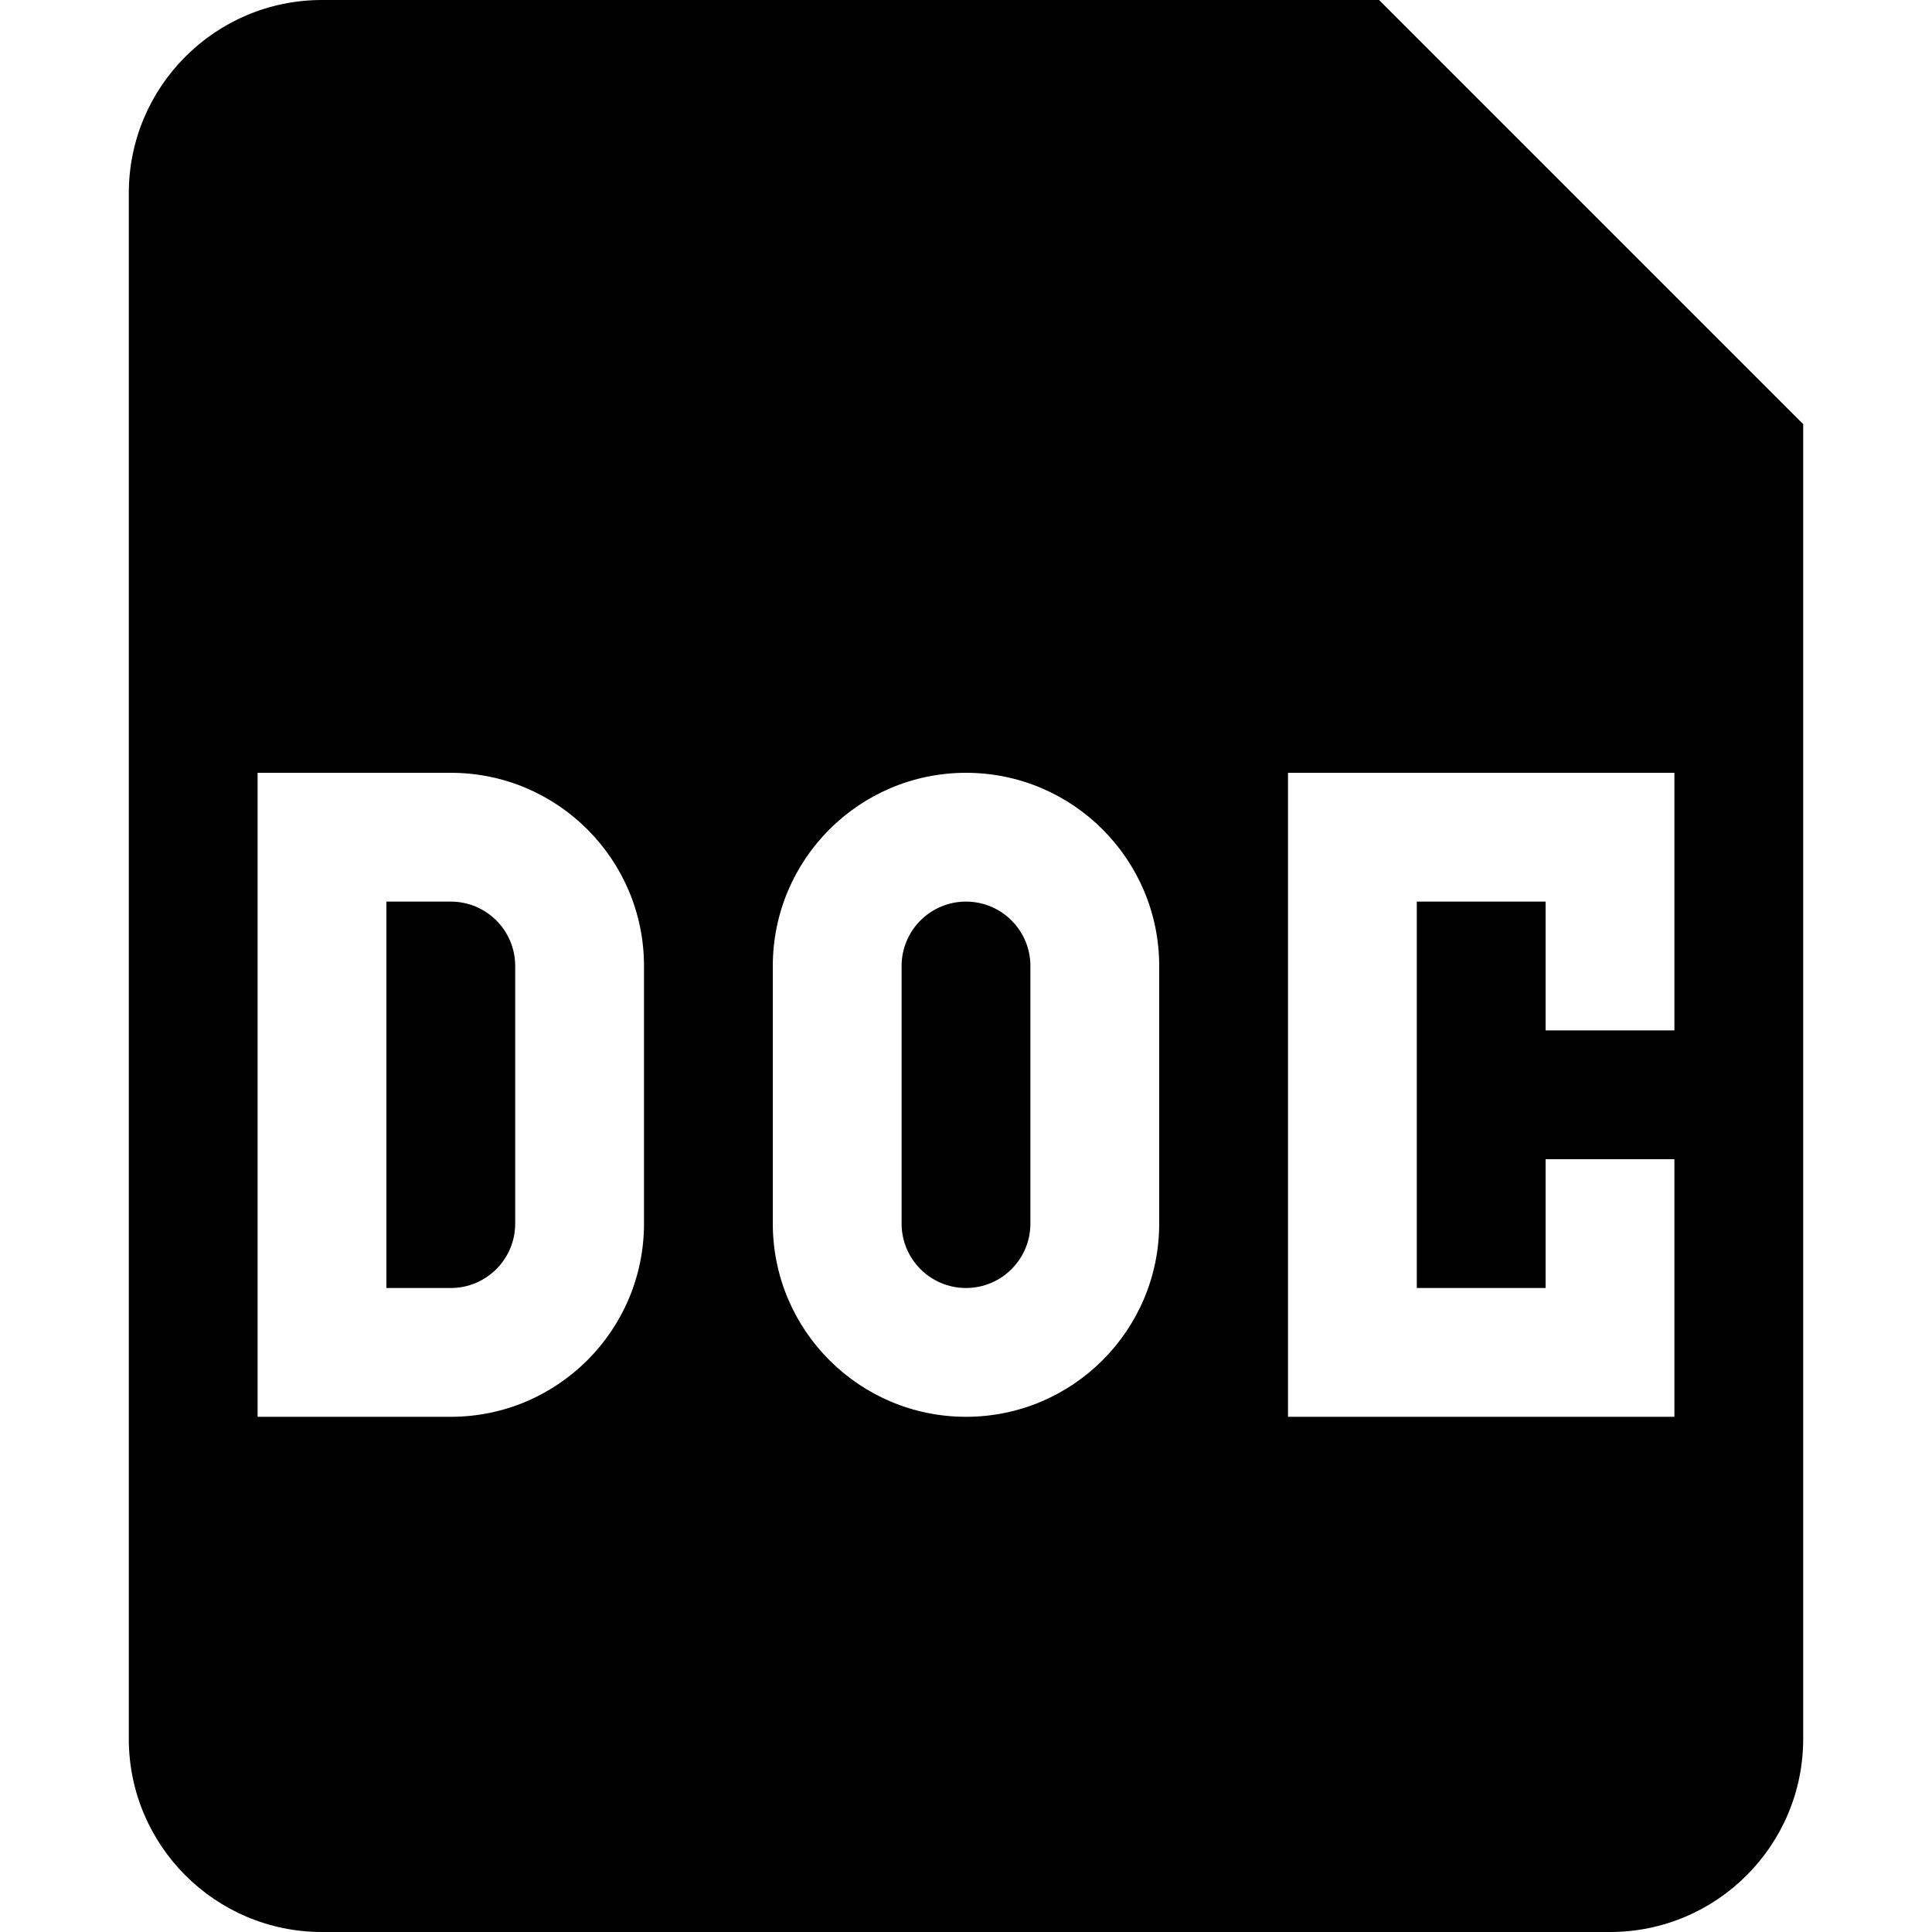 <?xml version="1.0" encoding="utf-8"?>
<svg width="800px" height="800px" viewBox="0 0 15 15" fill="none" xmlns="http://www.w3.org/2000/svg">
<path d="M3 10V7H3.5C3.776 7 4 7.224 4 7.5V9.5C4 9.776 3.776 10 3.5 10H3Z" fill="#000000"/>
<path d="M7 7.5C7 7.224 7.224 7 7.5 7C7.776 7 8 7.224 8 7.5V9.5C8 9.776 7.776 10 7.5 10C7.224 10 7 9.776 7 9.5V7.5Z" fill="#000000"/>
<path fill-rule="evenodd" clip-rule="evenodd" d="M1 1.5C1 0.672 1.672 0 2.5 0H10.707L14 3.293V13.5C14 14.328 13.328 15 12.5 15H2.5C1.672 15 1 14.328 1 13.5V1.5ZM3.5 6H2V11H3.5C4.328 11 5 10.328 5 9.5V7.5C5 6.672 4.328 6 3.5 6ZM7.5 6C6.672 6 6 6.672 6 7.5V9.5C6 10.328 6.672 11 7.5 11C8.328 11 9 10.328 9 9.5V7.5C9 6.672 8.328 6 7.5 6ZM10 11V6H13V8H12V7H11V10H12V9H13V11H10Z" fill="#000000"/>
</svg>